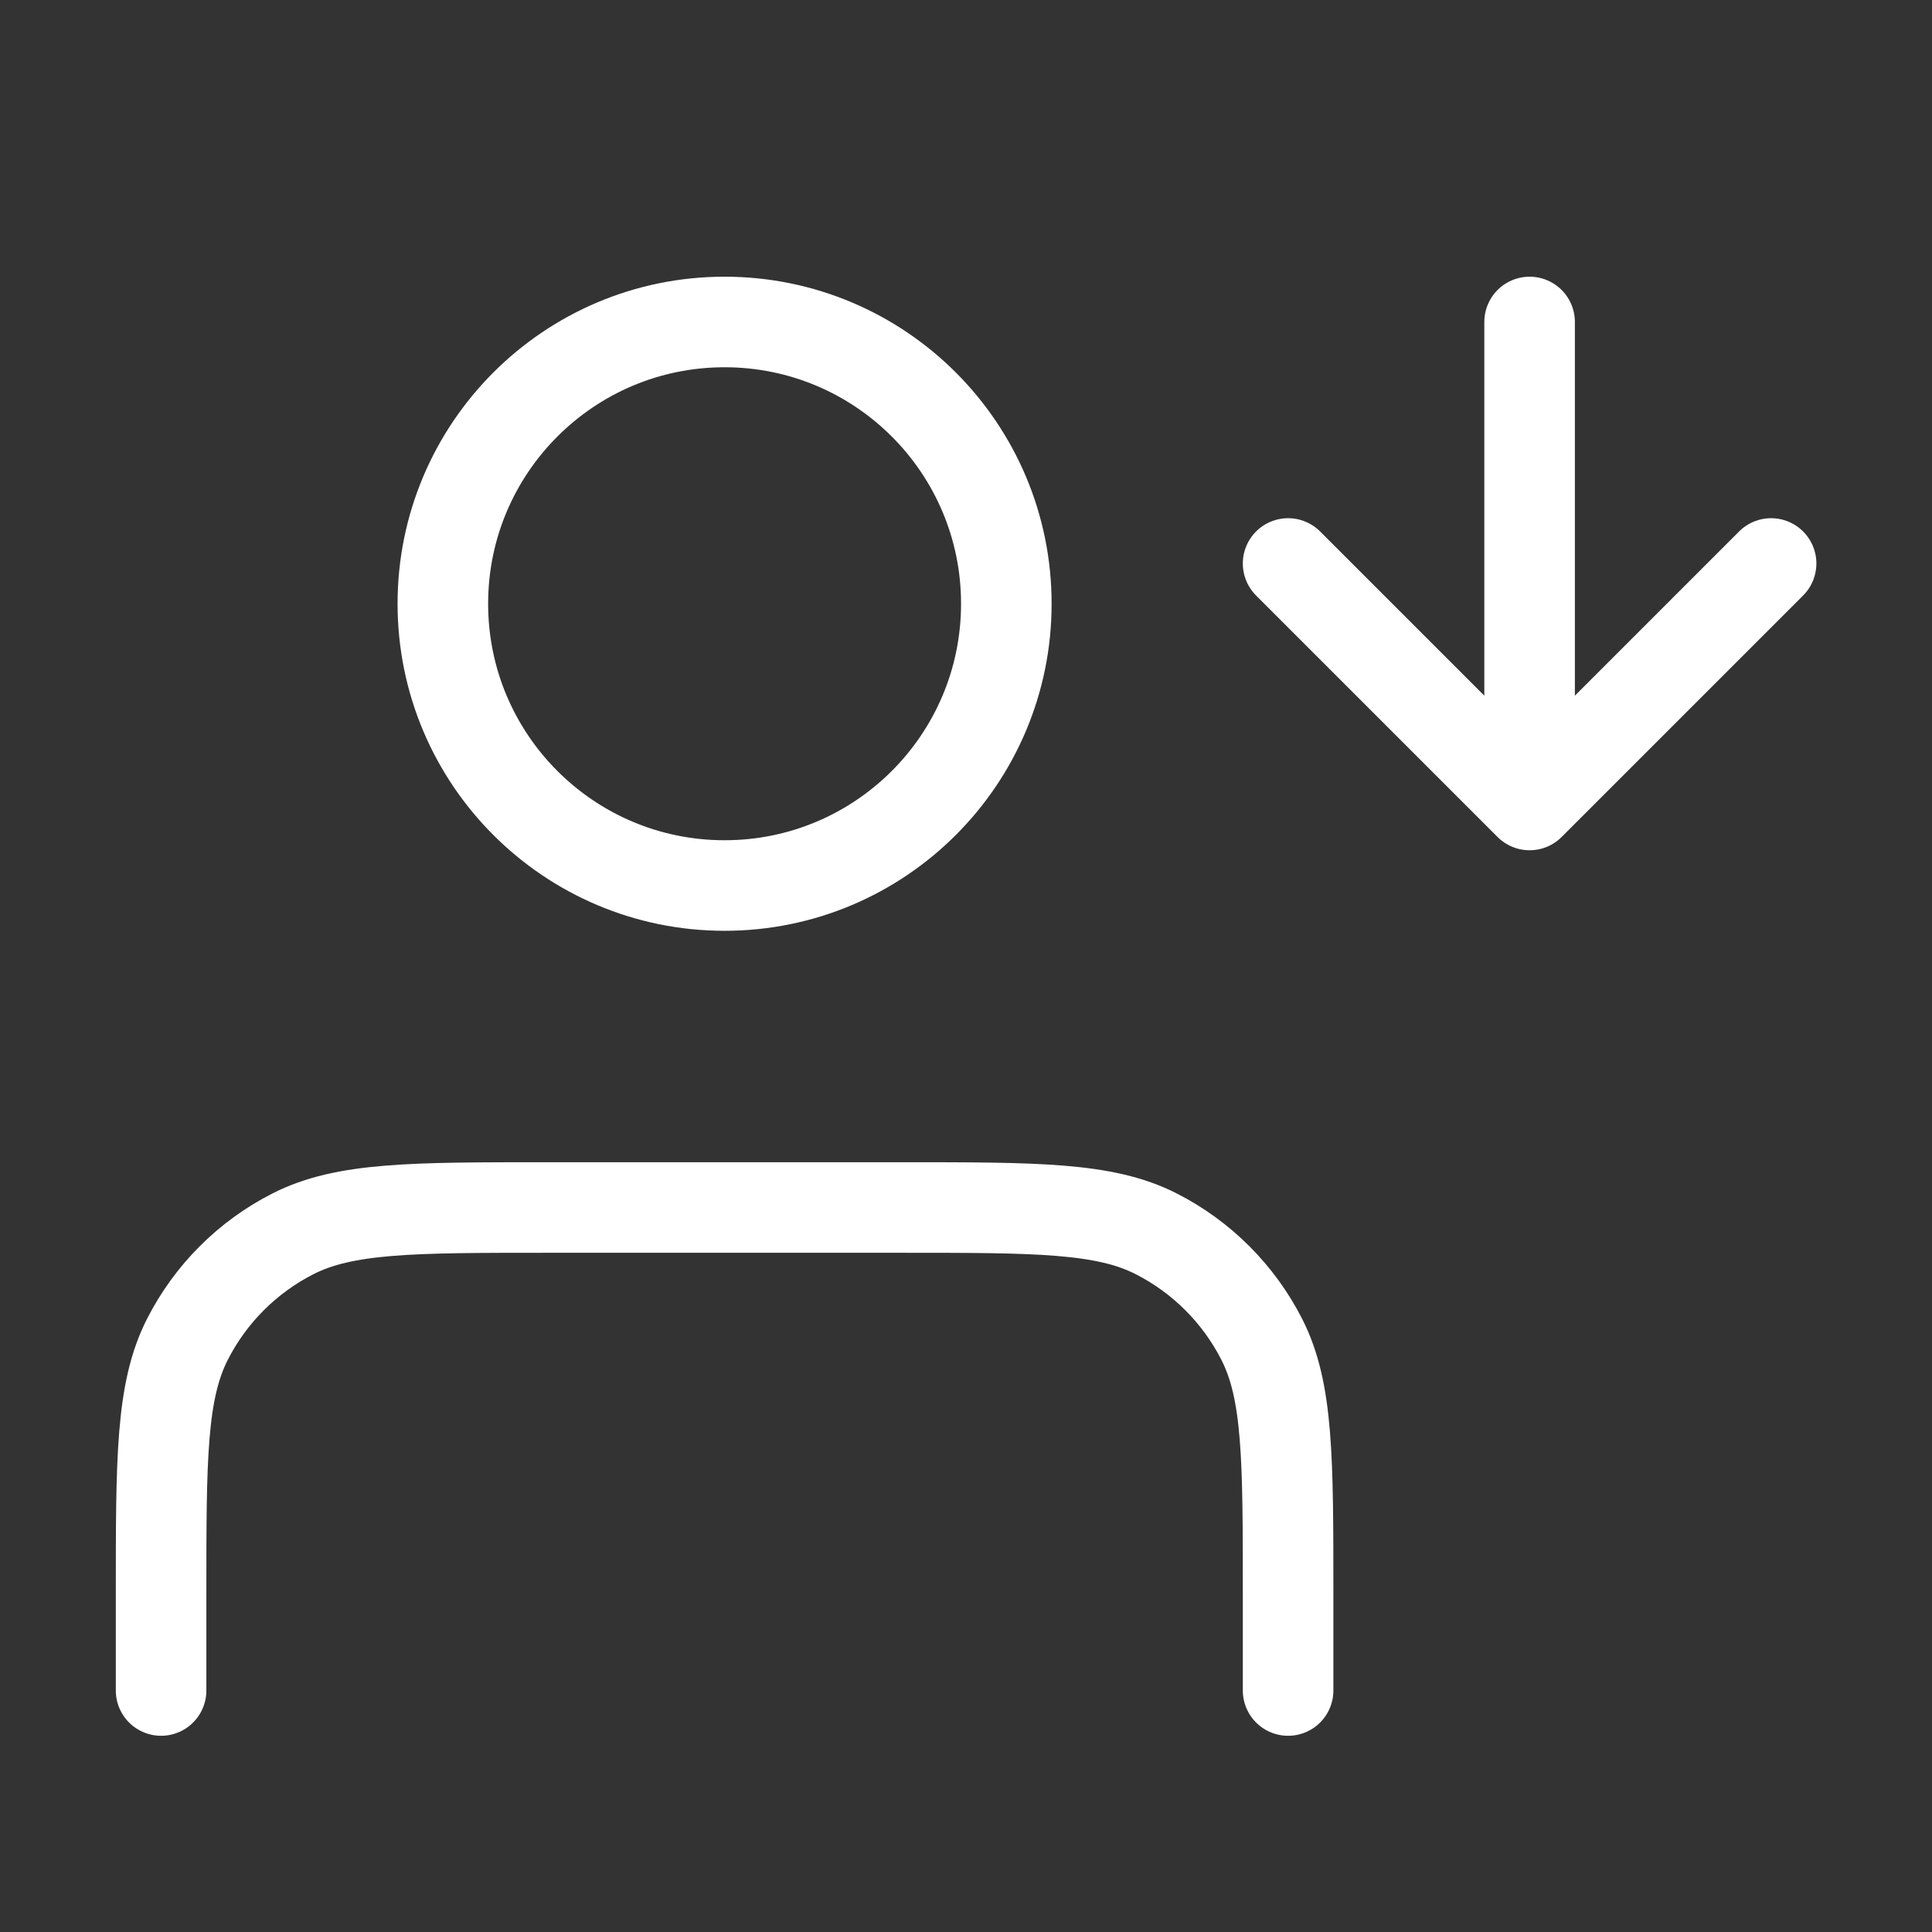 <svg width="32" height="32" viewBox="0 0 32 32" fill="none" xmlns="http://www.w3.org/2000/svg">
<rect x="0" y="0" width="32" height="32" fill="#333333" stroke="none"/>
<g id="user-down-02">
<path id="Icon" d="M21.335 9.333L25.335 13.333M25.335 13.333L29.335 9.333M25.335 13.333V5.333M21.335 28V26.4C21.335 24.16 21.335 23.04 20.899 22.184C20.515 21.431 19.903 20.819 19.151 20.436C18.295 20 17.175 20 14.935 20H9.068C6.828 20 5.708 20 4.852 20.436C4.099 20.819 3.487 21.431 3.104 22.184C2.668 23.04 2.668 24.16 2.668 26.4V28M16.668 10C16.668 12.577 14.579 14.667 12.001 14.667C9.424 14.667 7.335 12.577 7.335 10C7.335 7.423 9.424 5.333 12.001 5.333C14.579 5.333 16.668 7.423 16.668 10Z" stroke="white" stroke-width="1.5" stroke-linecap="round" stroke-linejoin="round"/>
</g>
</svg>
